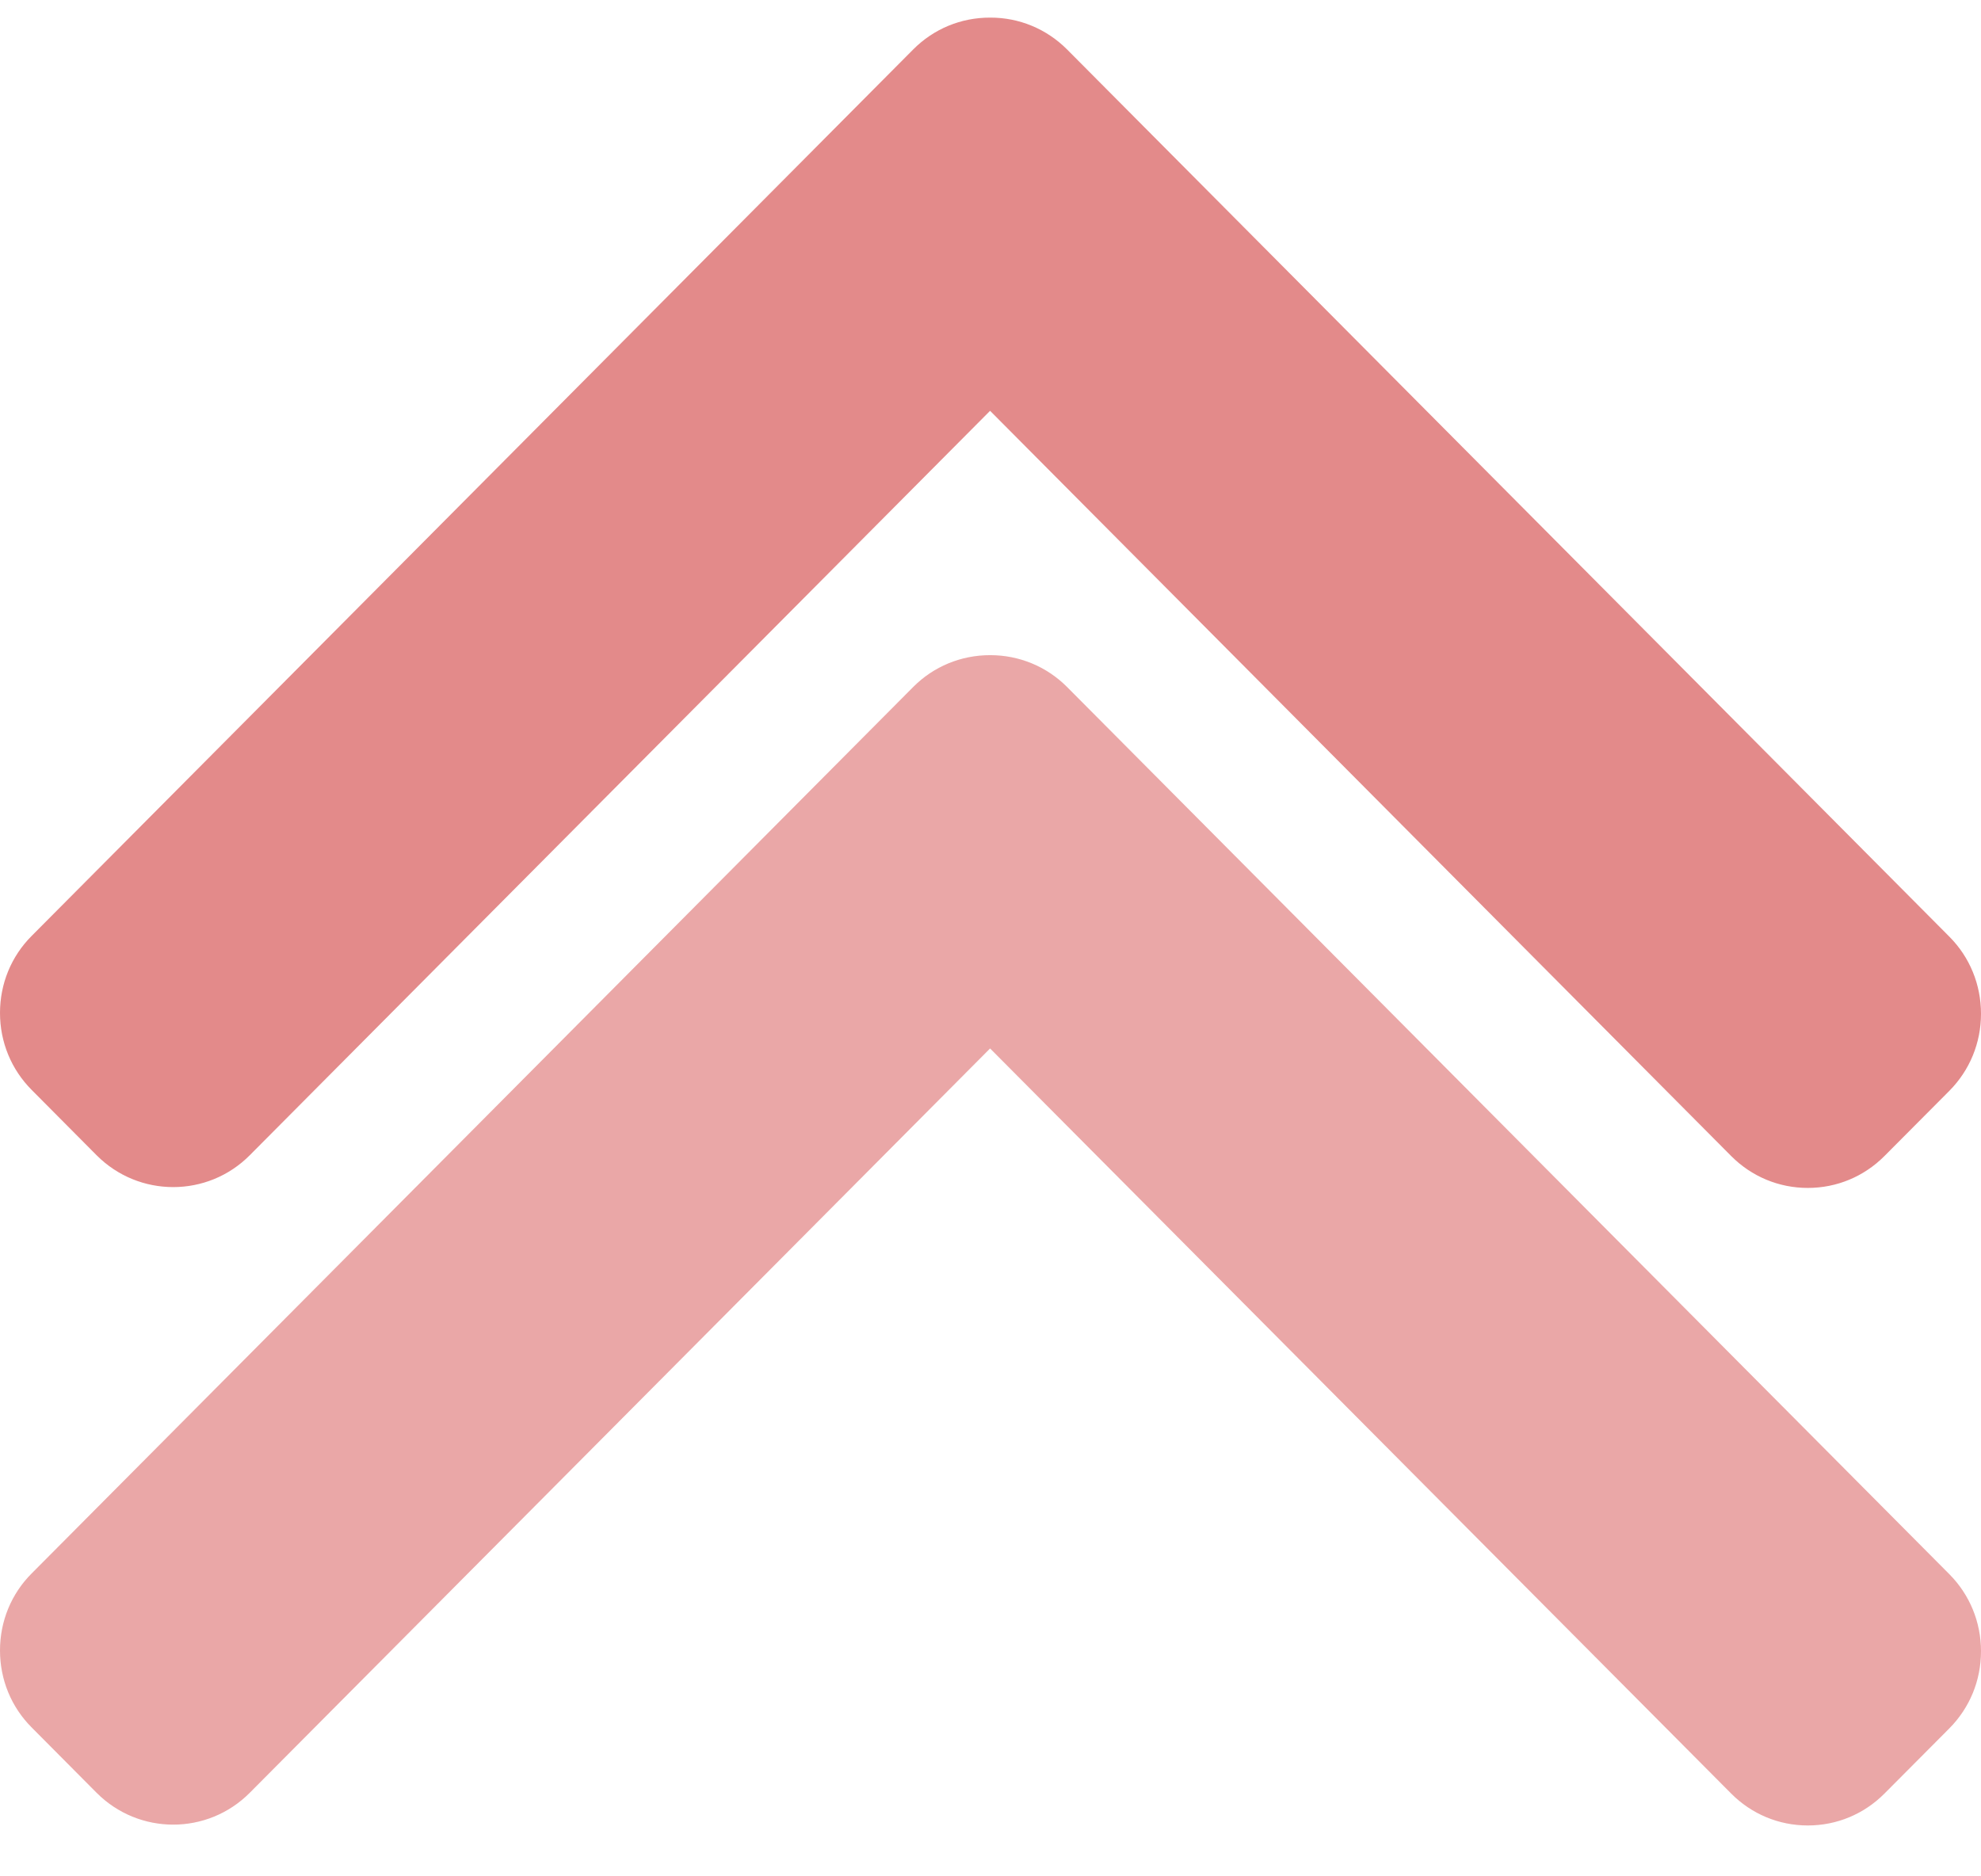 <svg xmlns="http://www.w3.org/2000/svg" width="19" height="18" viewBox="0 0 19 18" fill="none"><path opacity="0.45" d="M8.759 6.59L0.304 15.094C0.108 15.29 -8.51239e-08 15.553 -7.29566e-08 15.833C-6.07893e-08 16.113 0.108 16.376 0.304 16.572L0.926 17.198C1.332 17.606 1.991 17.606 2.396 17.198L9.496 10.058L16.604 17.206C16.8 17.403 17.061 17.512 17.339 17.512C17.617 17.512 17.878 17.403 18.074 17.206L18.697 16.58C18.892 16.383 19 16.121 19 15.841C19 15.561 18.892 15.299 18.697 15.102L10.234 6.59C10.037 6.393 9.775 6.285 9.497 6.285C9.217 6.285 8.955 6.393 8.759 6.59Z" fill="#D13C3D"></path><path opacity="0.6" d="M8.759 0.474L0.304 8.978C0.108 9.174 -8.51239e-08 9.437 -7.29566e-08 9.717C-6.07893e-08 9.997 0.108 10.259 0.304 10.456L0.926 11.082C1.332 11.49 1.991 11.49 2.396 11.082L9.496 3.941L16.604 11.09C16.8 11.287 17.061 11.396 17.339 11.396C17.617 11.396 17.878 11.287 18.074 11.09L18.697 10.464C18.892 10.267 19 10.005 19 9.725C19 9.445 18.892 9.182 18.697 8.986L10.234 0.474C10.037 0.277 9.775 0.168 9.497 0.169C9.217 0.168 8.955 0.277 8.759 0.474Z" fill="#D13C3D"></path></svg>